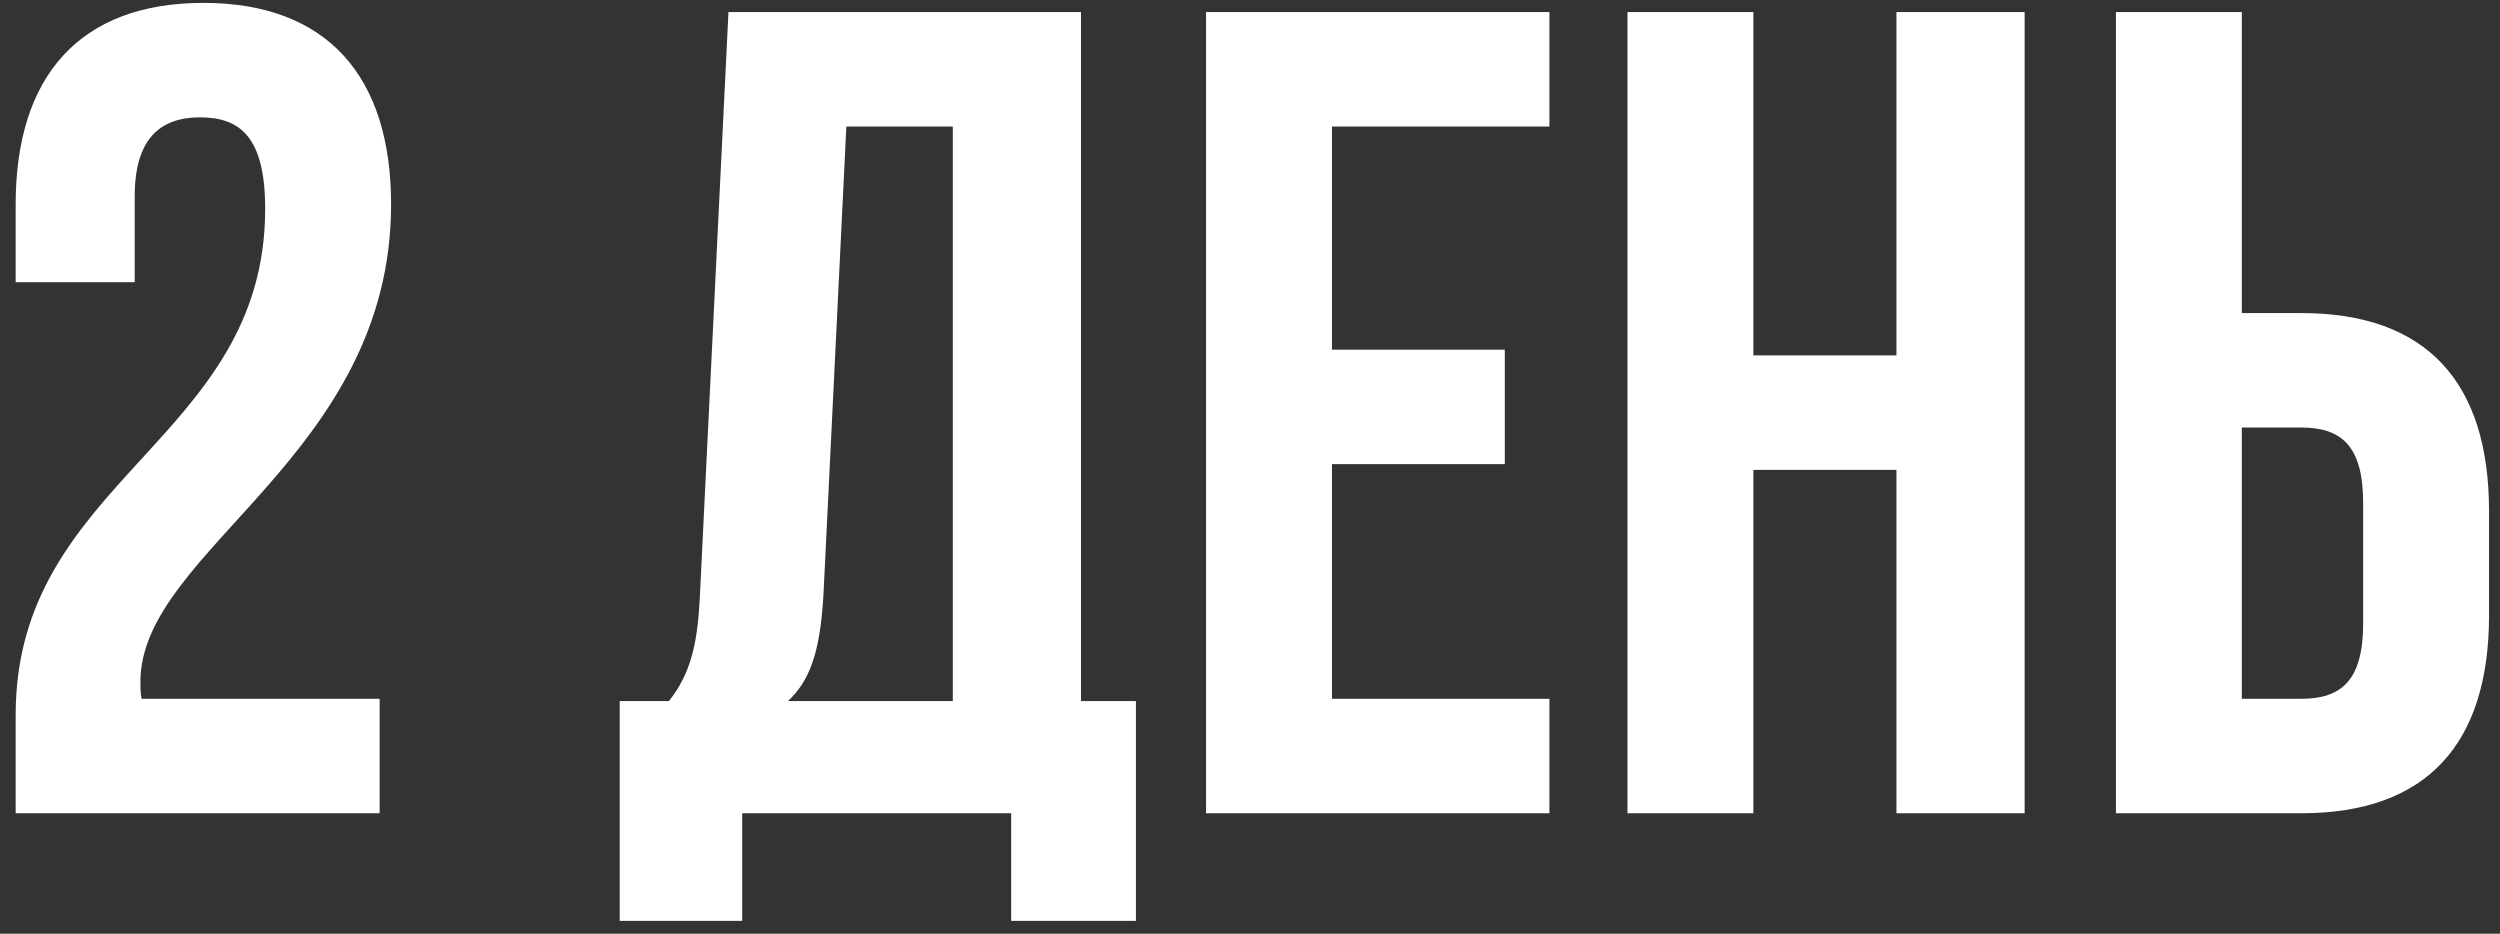 <?xml version="1.0" encoding="UTF-8"?> <svg xmlns="http://www.w3.org/2000/svg" width="83" height="31" viewBox="0 0 83 31" fill="none"><rect x="0" y="0" width="83" height="31" fill="#333333" stroke="none"/><path d="M8.804 6.936C8.804 4.542 7.968 3.896 6.638 3.896C5.308 3.896 4.472 4.618 4.472 6.518V9.368H0.52V6.784C0.52 2.528 2.648 0.096 6.752 0.096C10.856 0.096 12.984 2.528 12.984 6.784C12.984 15.144 4.662 18.26 4.662 22.63C4.662 22.82 4.662 23.01 4.7 23.2H12.604V27H0.52V23.732C0.52 15.904 8.804 14.612 8.804 6.936ZM37.713 30.572H33.571V27H24.641V30.572H20.575V23.276H22.209C22.931 22.364 23.159 21.376 23.235 19.818L24.185 0.4H35.889V23.276H37.713V30.572ZM28.099 4.2L27.339 19.742C27.225 21.756 26.845 22.63 26.161 23.276H31.633V4.2H28.099ZM44.221 4.2V11.61H49.959V15.41H44.221V23.2H51.441V27H40.041V0.4H51.441V4.2H44.221ZM58.212 15.6V27H54.032V0.4H58.212V11.8H62.962V0.4H67.218V27H62.962V15.6H58.212ZM76.404 27H70.249V0.4H74.428V10.394H76.404C80.585 10.394 82.636 12.712 82.636 16.968V20.426C82.636 24.682 80.585 27 76.404 27ZM74.428 23.2H76.404C77.734 23.2 78.457 22.592 78.457 20.692V16.702C78.457 14.802 77.734 14.194 76.404 14.194H74.428V23.2Z" fill="white"></path></svg> 